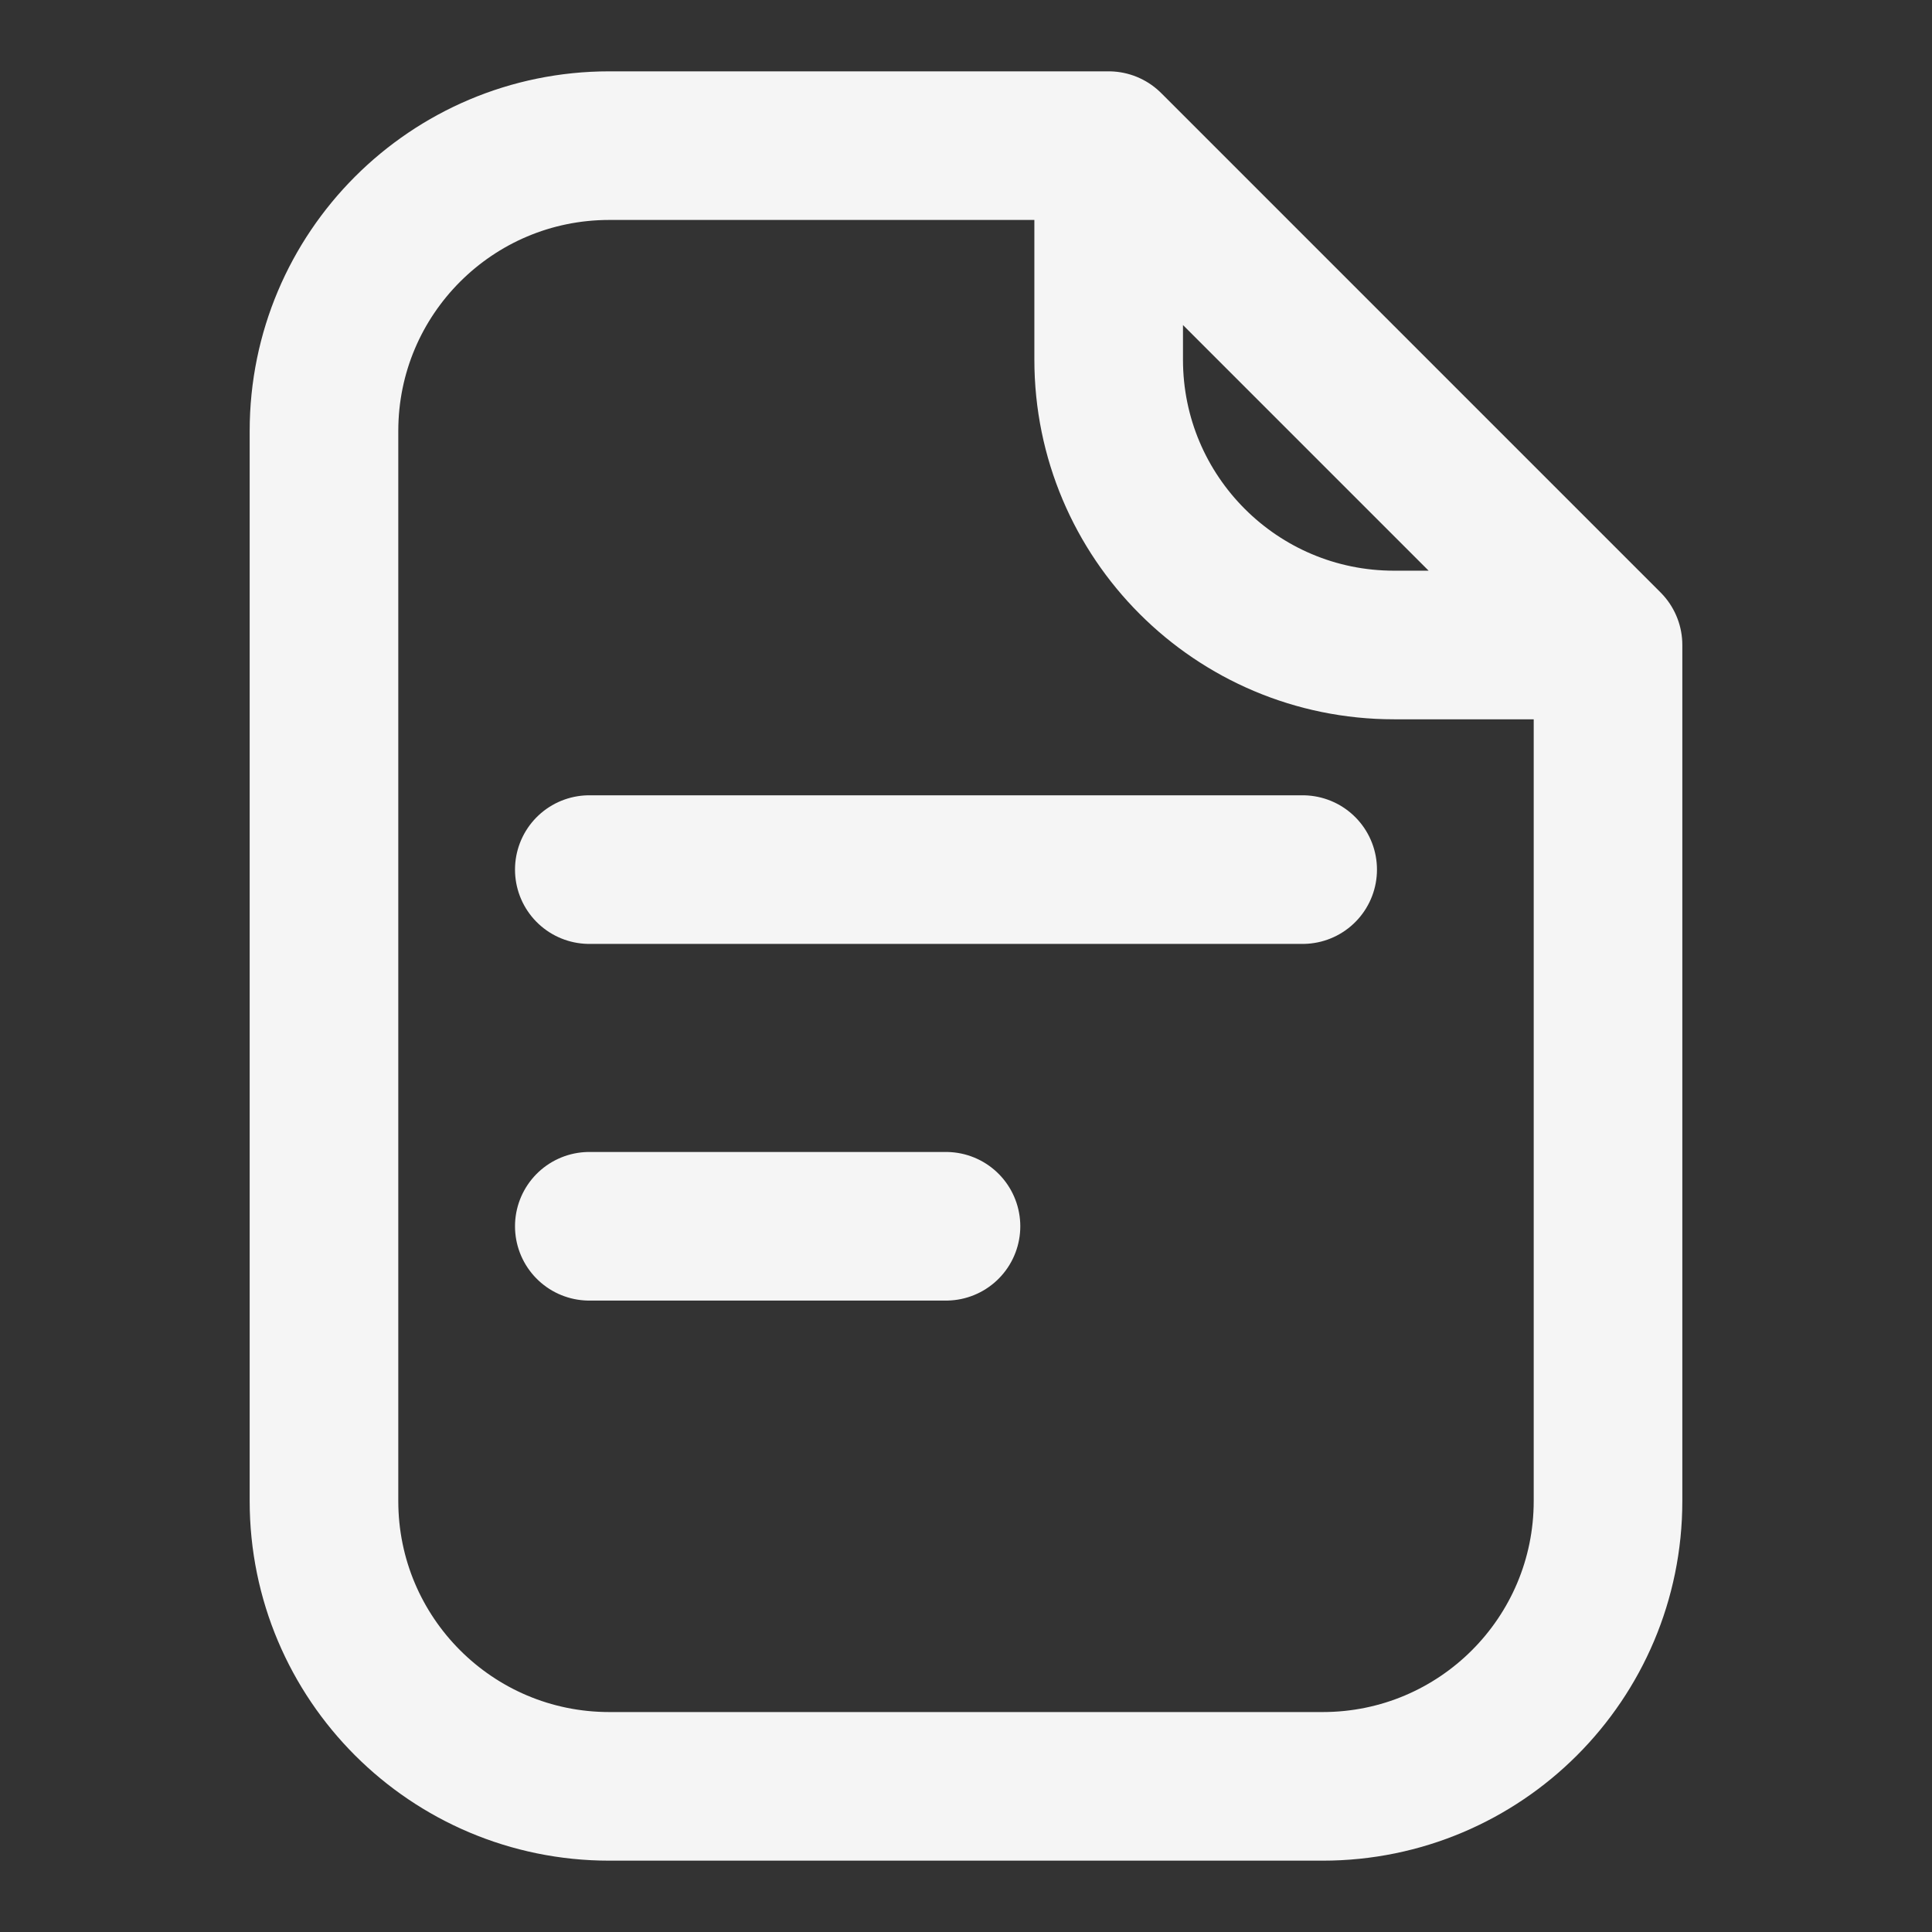 <svg xmlns:xlink="http://www.w3.org/1999/xlink" width="19.5" xmlns="http://www.w3.org/2000/svg" height="19.5" id="screenshot-a978ead6-0486-80a2-8003-415931a39b00" viewBox="-0.75 -0.75 19.5 19.5" style="-webkit-print-color-adjust: exact;" fill="none" version="1.1"><rect x="-0.75" y="-0.75" width="19.5" height="19.5" fill="#333333" stroke="none"/><g id="shape-a978ead6-0486-80a2-8003-415931a39b00" width="24" height="25" rx="0" ry="0" style="fill: rgb(0, 0, 0);"><g id="shape-a978ead6-0486-80a2-8003-415931a39b03"><g class="fills" id="fills-a978ead6-0486-80a2-8003-415931a39b03"><path fill="none" stroke-linejoin="round" rx="0" ry="0" d="M10.440,0.720L8.049,0.720L5.400,0.720C3.809,0.720,2.520,2.009,2.520,3.600L2.520,14.400C2.520,15.991,3.809,17.280,5.400,17.280L11.414,17.280L12.600,17.280C14.191,17.280,15.480,15.991,15.480,14.400L15.480,11.160L15.480,5.760L10.440,0.720ZL10.440,2.880C10.440,4.471,11.729,5.760,13.320,5.760L15.480,5.760" style="fill: none;"/></g><g id="strokes-a978ead6-0486-80a2-8003-415931a39b03" class="strokes"><g class="stroke-shape"><path stroke-linejoin="round" rx="0" ry="0" d="M10.440,0.720L8.049,0.720L5.400,0.720C3.809,0.720,2.520,2.009,2.520,3.600L2.520,14.400C2.520,15.991,3.809,17.280,5.400,17.280L11.414,17.280L12.600,17.280C14.191,17.280,15.480,15.991,15.480,14.400L15.480,11.160L15.480,5.760L10.440,0.720ZL10.440,2.880C10.440,4.471,11.729,5.760,13.320,5.760L15.480,5.760" style="fill: none; stroke-width: 1.5; stroke: rgb(245, 245, 245); stroke-opacity: 1;"/></g></g></g><g id="shape-a978ead6-0486-80a2-8003-415931a39b04"><g class="fills" id="fills-a978ead6-0486-80a2-8003-415931a39b04"><path fill="none" stroke-linecap="round" rx="0" ry="0" d="M5.198,8.027L12.398,8.027" style="fill: none;"/></g><g id="strokes-a978ead6-0486-80a2-8003-415931a39b04" class="strokes"><g class="stroke-shape"><path stroke-linecap="round" rx="0" ry="0" d="M5.198,8.027L12.398,8.027" style="fill: none; stroke-width: 1.5; stroke: rgb(245, 245, 245); stroke-opacity: 1;"/></g></g></g><g id="shape-a978ead6-0486-80a2-8003-415931a39b05"><g class="fills" id="fills-a978ead6-0486-80a2-8003-415931a39b05"><path fill="none" stroke-linecap="round" rx="0" ry="0" d="M5.198,11.627L8.798,11.627" style="fill: none;"/></g><g id="strokes-a978ead6-0486-80a2-8003-415931a39b05" class="strokes"><g class="stroke-shape"><path stroke-linecap="round" rx="0" ry="0" d="M5.198,11.627L8.798,11.627" style="fill: none; stroke-width: 1.5; stroke: rgb(245, 245, 245); stroke-opacity: 1;"/></g></g></g></g></svg>